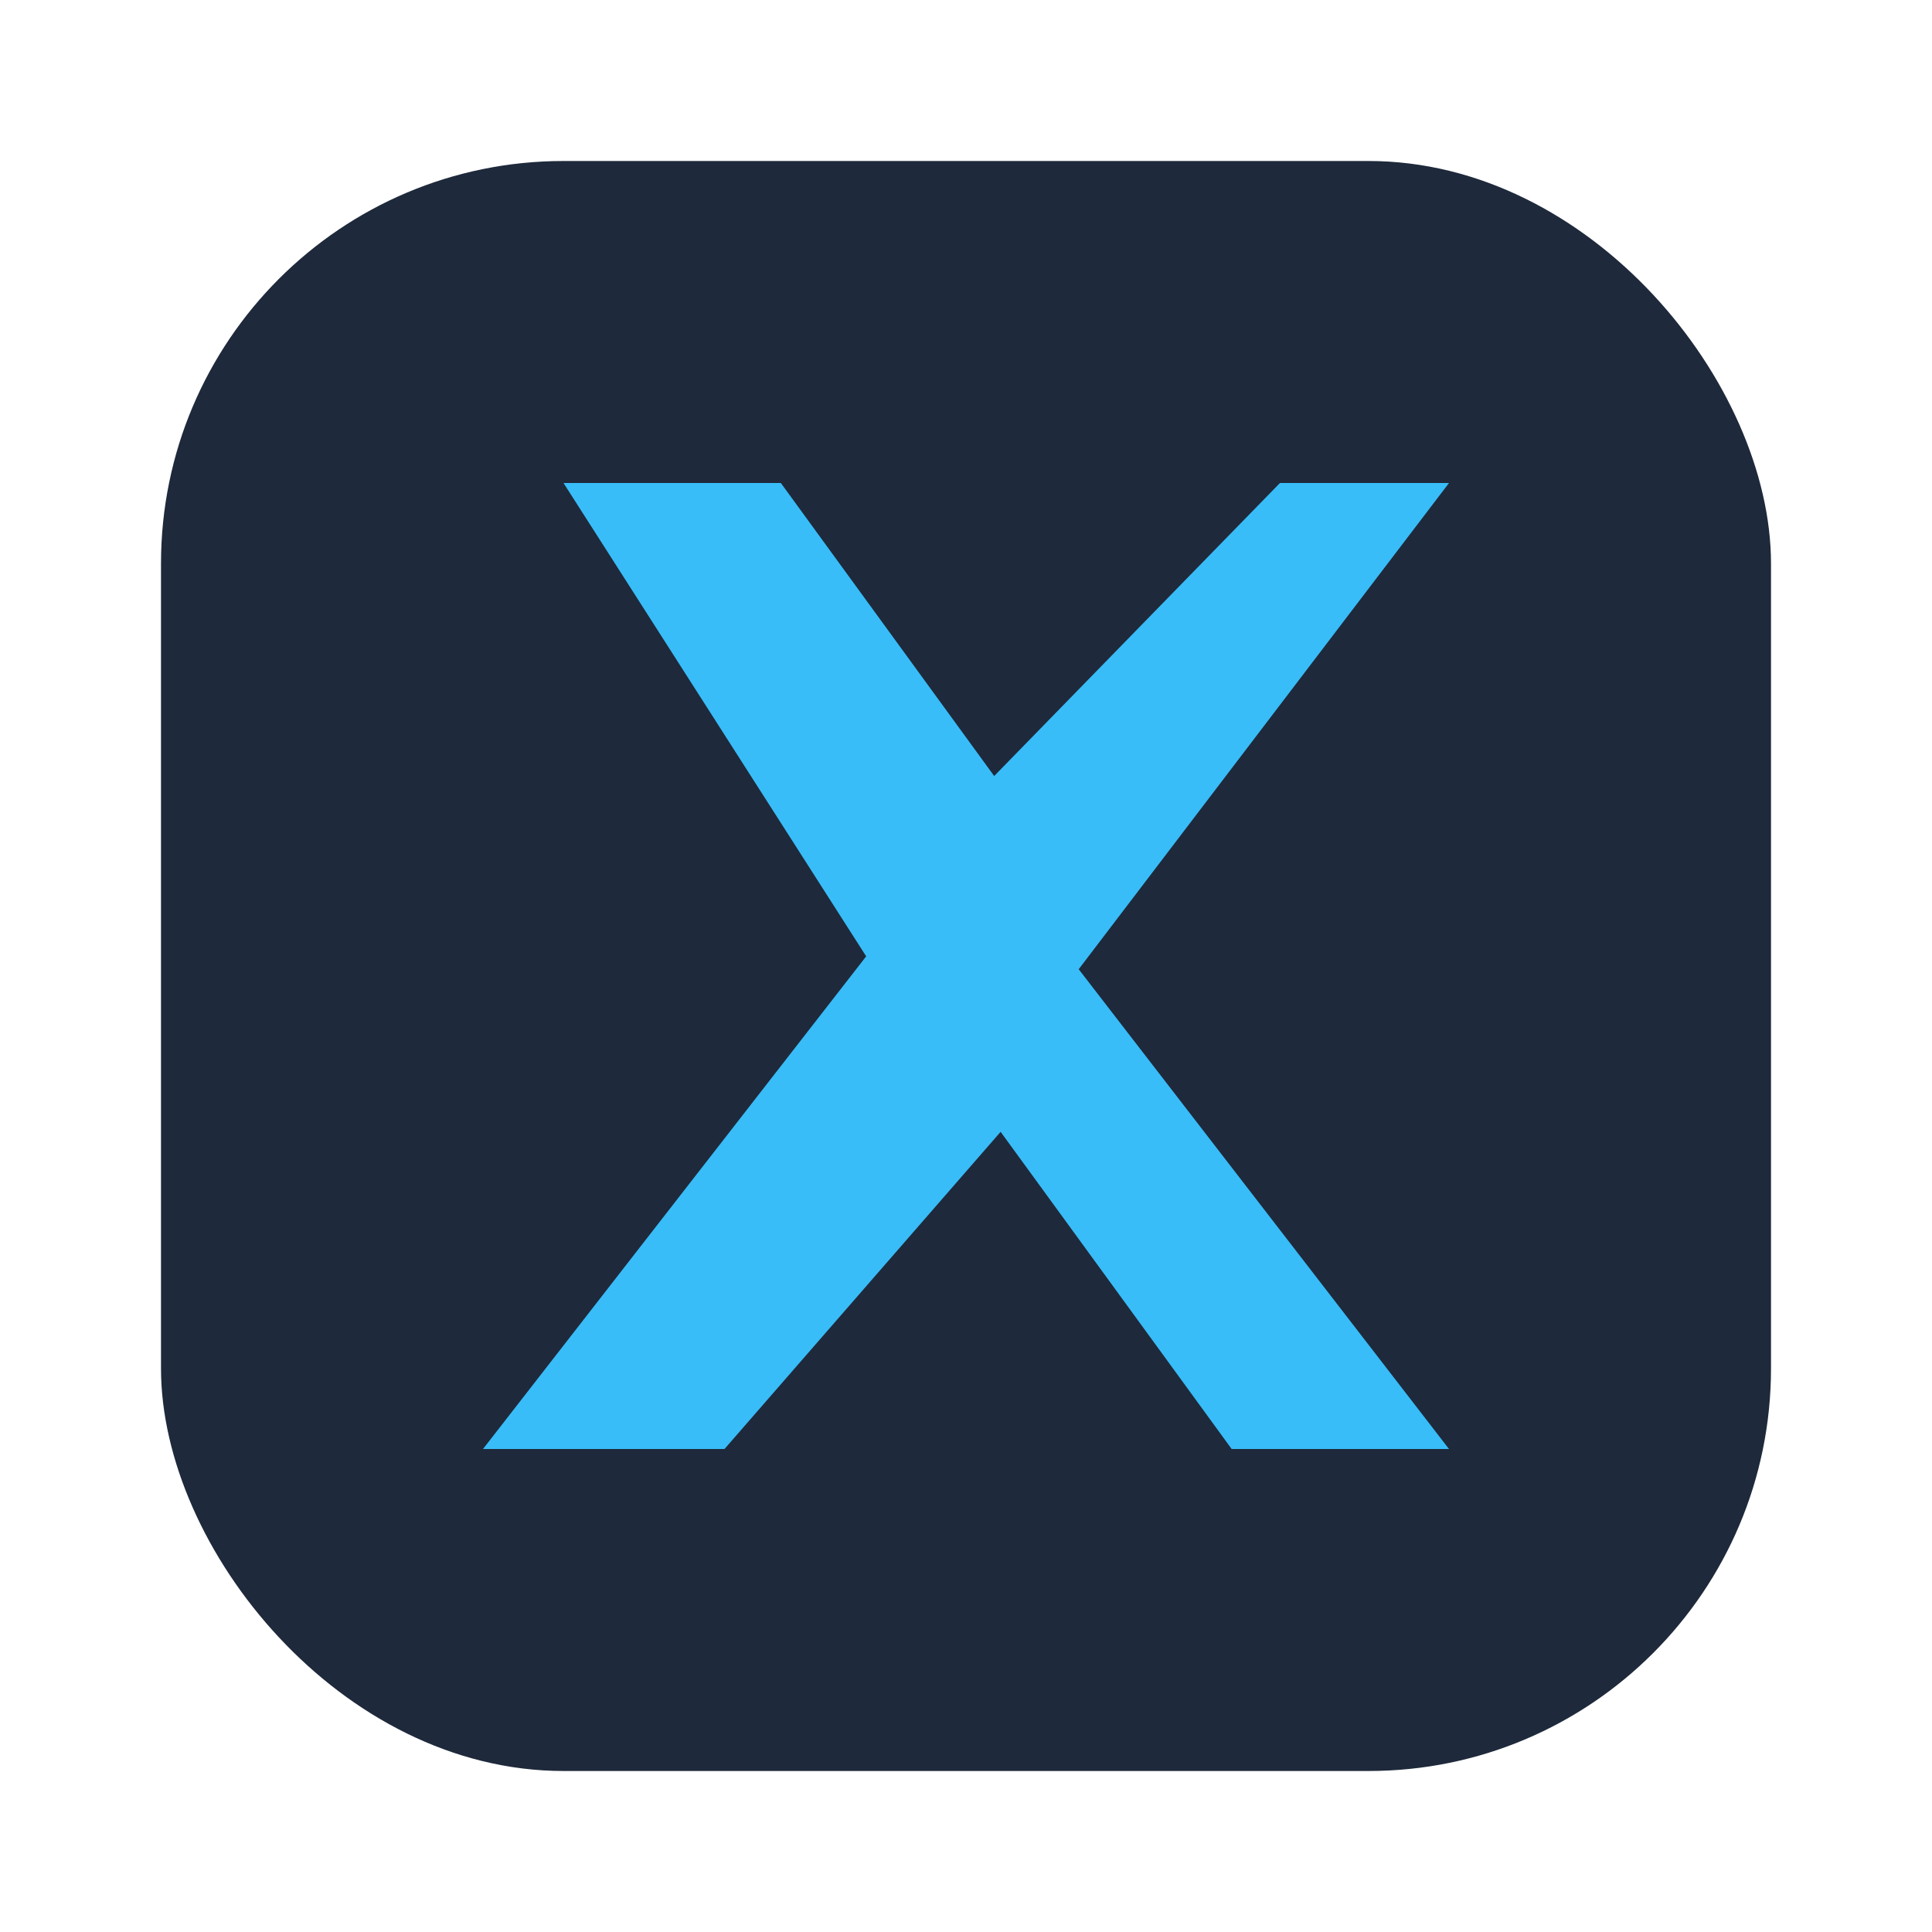 <svg xmlns="http://www.w3.org/2000/svg" viewBox="0 0 24 24" role="img" aria-labelledby="title">
  <title id="title">X logo</title>
  <rect x="2" y="2" width="20" height="20" rx="5" fill="#1E293B"/>
  <path d="M7 6h2.7l2.65 3.64L15.9 6H18l-4.6 6.04L18 18h-2.7l-2.87-3.94L9 18H6l4.76-6.12z" fill="#38BDF8"/>
</svg>
